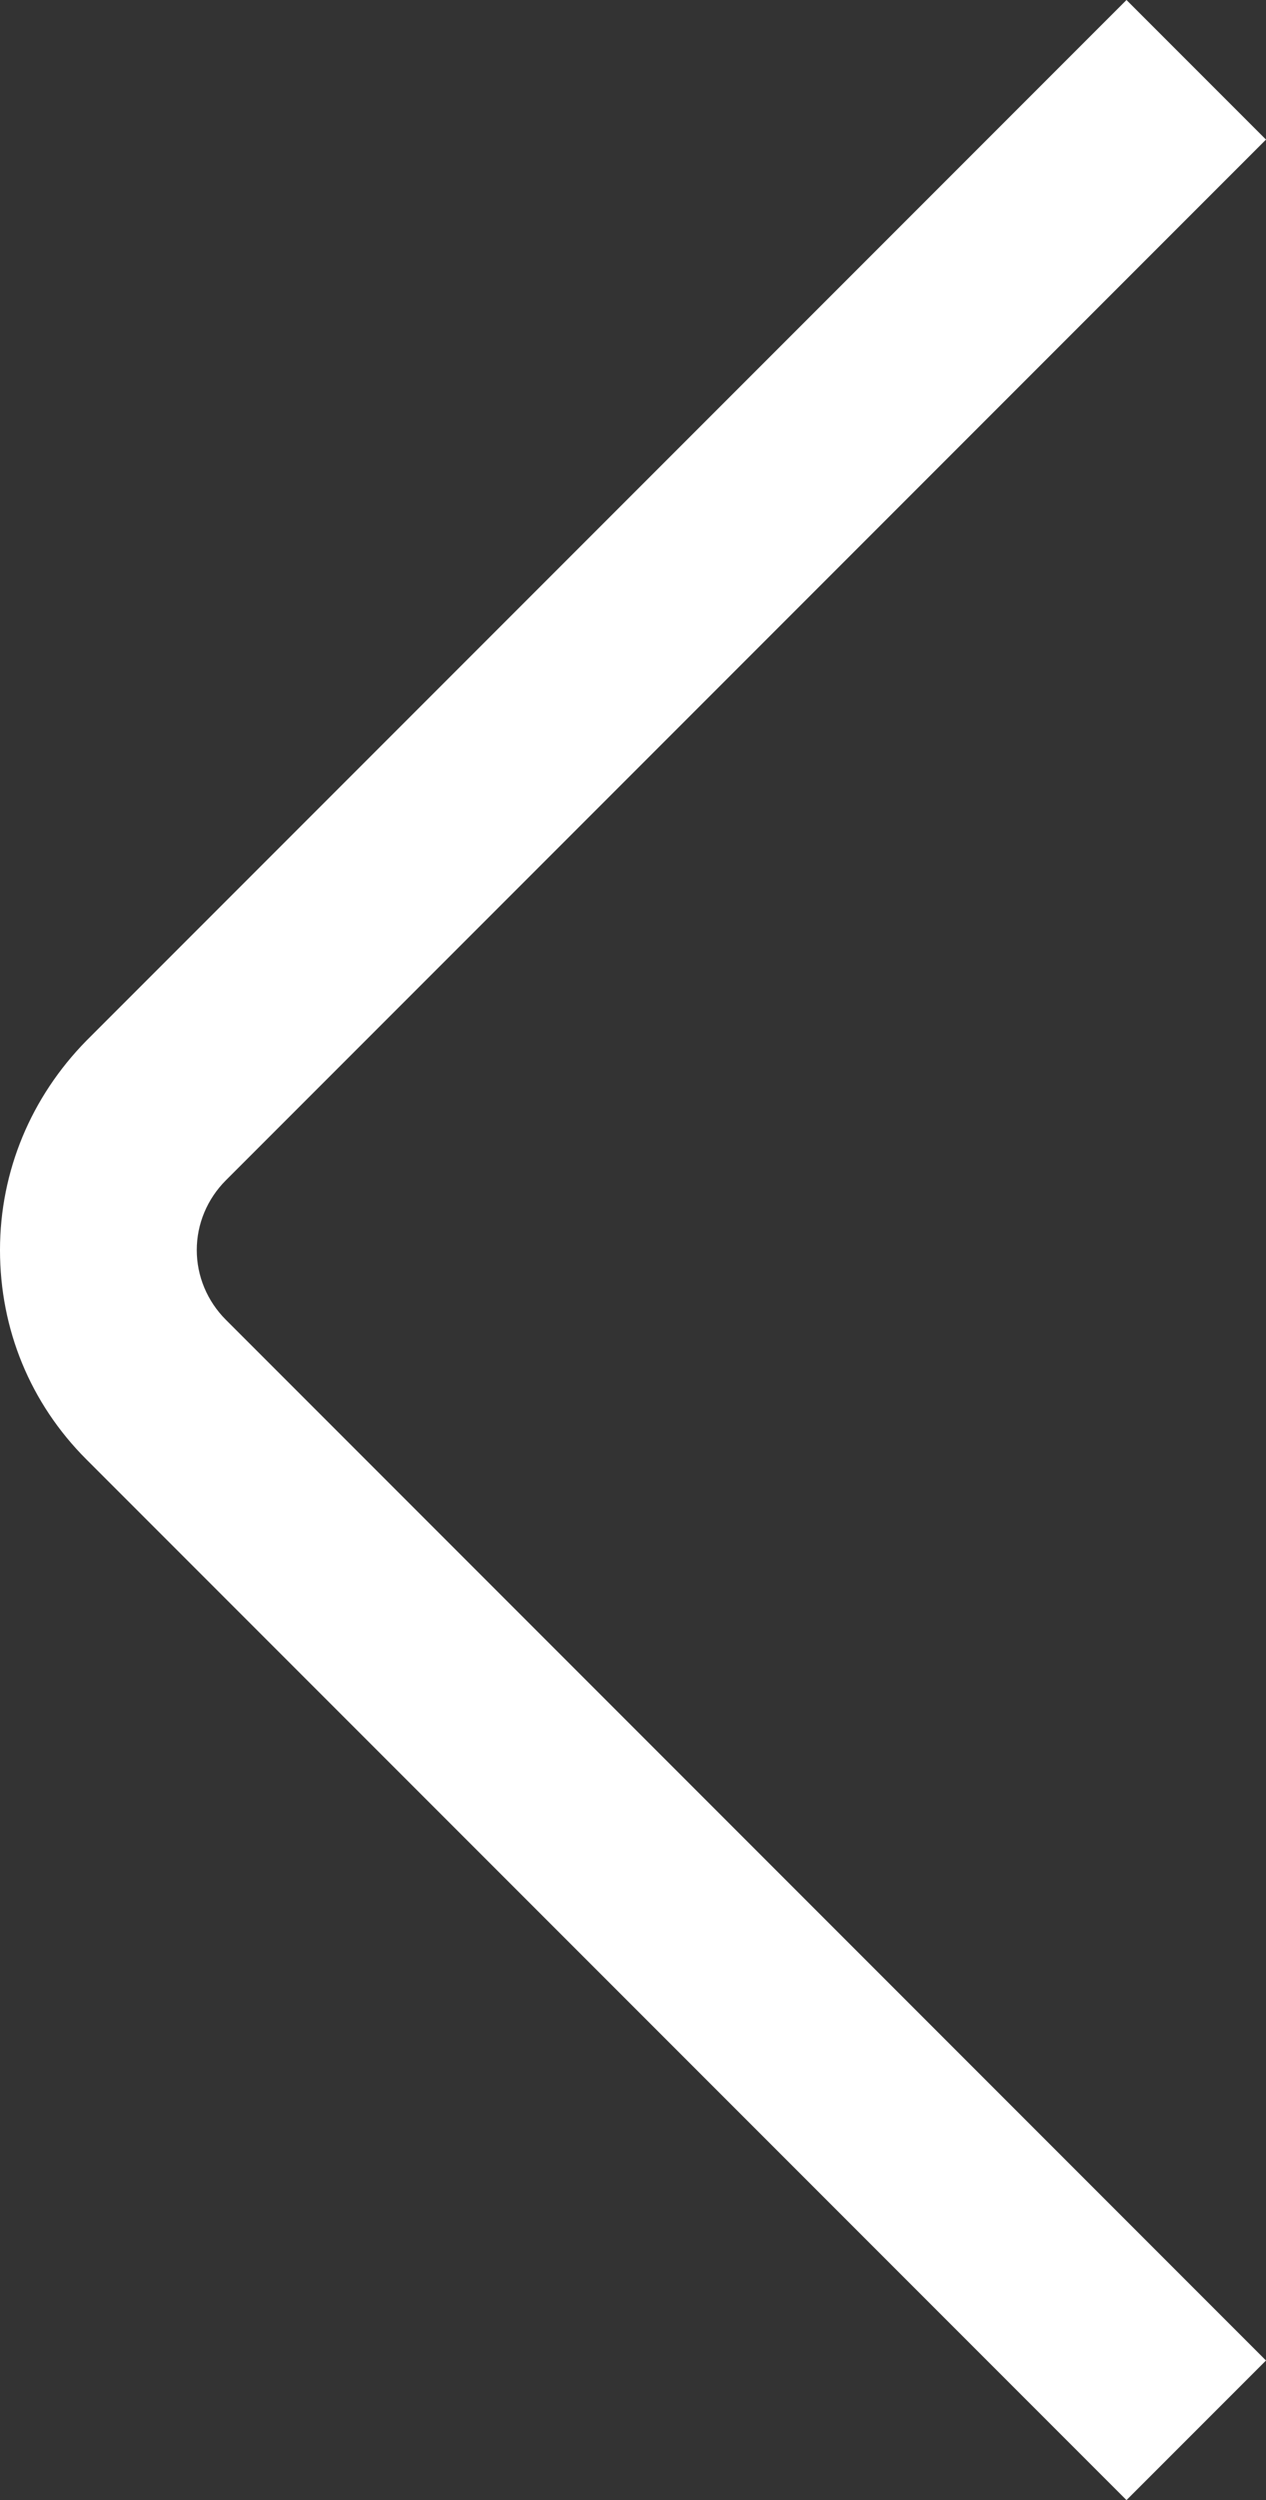 <?xml version="1.0" encoding="UTF-8"?><svg id="Layer_1" xmlns="http://www.w3.org/2000/svg" viewBox="0 0 12.16 24"><rect x="0" y="0" width="12.16" height="24" fill="#333333" stroke="none"/><defs><style>.cls-1{fill:#fff;stroke-width:0px;}</style></defs><path class="cls-1" d="M10.82,24L.83,14.01c-.54-.54-.83-1.25-.83-2.01s.3-1.47.83-2.01L10.82,0l1.34,1.34L2.17,11.33c-.18.18-.28.42-.28.67s.1.49.28.67l9.99,9.99-1.34,1.34Z"/></svg>